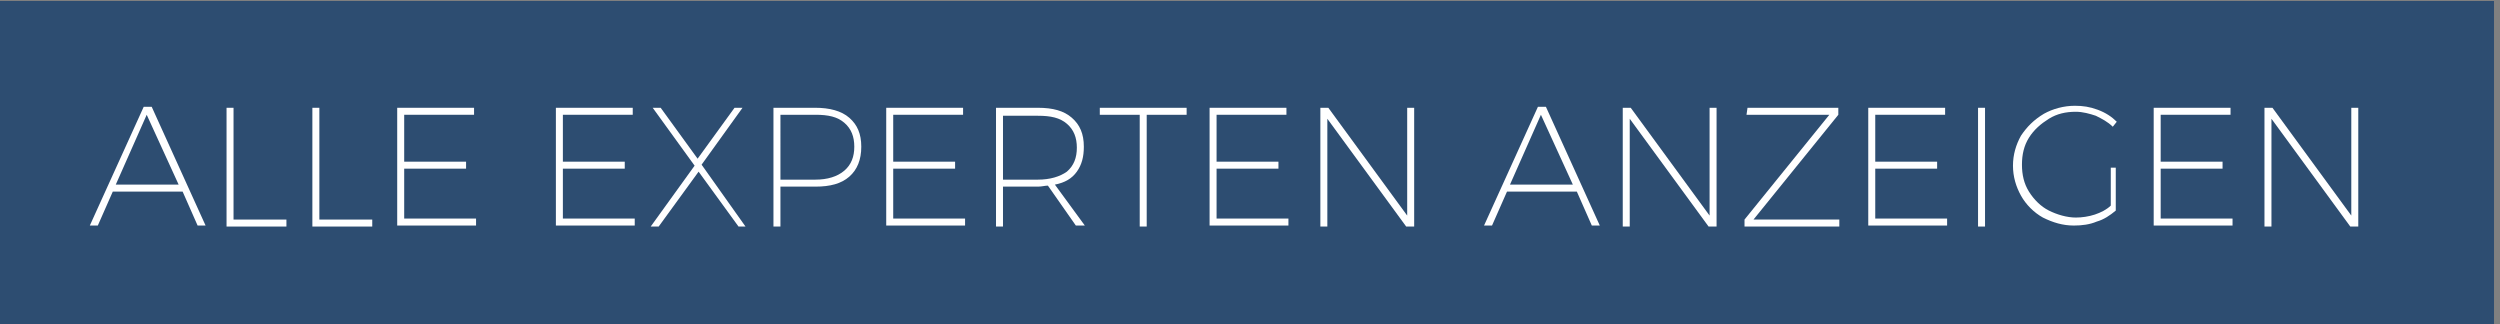 <?xml version="1.0" encoding="utf-8"?>
<!-- Generator: Adobe Illustrator 23.1.1, SVG Export Plug-In . SVG Version: 6.00 Build 0)  -->
<svg version="1.1" id="Ebene_1" xmlns="http://www.w3.org/2000/svg" xmlns:xlink="http://www.w3.org/1999/xlink" x="0px" y="0px"
	 viewBox="0 0 250.5 32.5" style="enable-background:new 0 0 250.5 32.5;" xml:space="preserve">
<rect x="0" y="0" width="250.5" height="32.5" fill="#808080" stroke="none"/>
<style type="text/css">
	.st0{fill:#2D4D71;}
	.st1{fill:#FFFFFF;}
</style>
<rect x="-0.9" y="0.1" class="st0" width="250.8" height="32.8"/>
<g>
	<g>
		<path class="st1" d="M19.8,22.6l-1.5-3.4h-7l-1.5,3.4H9l5.4-11.9h0.8l5.4,11.9H19.8z M11.6,18.5h6.3l-3.2-7L11.6,18.5z"/>
		<path class="st1" d="M22.7,10.8h0.7v11.2h5.3v0.7h-6V10.8z"/>
		<path class="st1" d="M31.3,10.8H32v11.2h5.3v0.7h-6V10.8z"/>
		<path class="st1" d="M39.8,10.8h7.7v0.7h-7v4.7h6.2v0.7h-6.2v5h7.2v0.7h-7.9V10.8z"/>
		<path class="st1" d="M55.7,10.8h7.7v0.7h-7v4.7h6.2v0.7h-6.2v5h7.2v0.7h-7.9V10.8z"/>
		<path class="st1" d="M65.4,10.8h0.8l3.7,5.1l3.7-5.1h0.8l-4.1,5.7l4.4,6.2H74l-4-5.5l-4,5.5h-0.8l4.4-6.1L65.4,10.8z"/>
		<path class="st1" d="M85.1,11.8c0.8,0.7,1.2,1.6,1.2,2.9c0,1.3-0.4,2.3-1.2,3c-0.8,0.7-1.9,1-3.4,1h-3.5v4h-0.7V10.8h4.2
			C83.1,10.8,84.3,11.1,85.1,11.8z M84.6,17.1c0.7-0.6,1-1.4,1-2.4c0-1-0.3-1.8-1-2.4c-0.7-0.6-1.6-0.8-2.9-0.8h-3.5V18h3.5
			C82.9,18,83.9,17.7,84.6,17.1z"/>
		<path class="st1" d="M88.8,10.8h7.7v0.7h-7v4.7h6.2v0.7h-6.2v5h7.2v0.7h-7.9V10.8z"/>
		<path class="st1" d="M107.8,22.6l-2.8-4c-0.3,0-0.6,0.1-1,0.1h-3.5v4h-0.7V10.8h4.2c1.5,0,2.6,0.3,3.4,1c0.8,0.7,1.2,1.6,1.2,2.9
			c0,1-0.2,1.8-0.7,2.5c-0.5,0.7-1.2,1.1-2.2,1.3l3,4.1H107.8z M104,18c1.2,0,2.2-0.3,2.9-0.8c0.7-0.6,1-1.4,1-2.4
			c0-1-0.3-1.8-1-2.4c-0.7-0.6-1.6-0.8-2.9-0.8h-3.5V18H104z"/>
		<path class="st1" d="M110.2,10.8h8.7v0.7h-4v11.2h-0.7V11.5h-4V10.8z"/>
		<path class="st1" d="M121.2,10.8h7.7v0.7h-7v4.7h6.2v0.7h-6.2v5h7.2v0.7h-7.9V10.8z"/>
		<path class="st1" d="M141,10.8h0.7v11.9h-0.8l-7.9-10.8v10.8h-0.7V10.8h0.8l7.9,10.8V10.8z"/>
		<path class="st1" d="M159.5,22.6l-1.5-3.4h-7l-1.5,3.4h-0.8l5.4-11.9h0.8l5.4,11.9H159.5z M151.3,18.5h6.3l-3.2-7L151.3,18.5z"/>
		<path class="st1" d="M171.3,10.8h0.7v11.9h-0.8l-7.9-10.8v10.8h-0.7V10.8h0.8l7.9,10.8V10.8z"/>
		<path class="st1" d="M175.1,10.8h9.1v0.7l-8.5,10.5h8.6v0.7h-9.5V22l8.5-10.5h-8.3L175.1,10.8z"/>
		<path class="st1" d="M187.2,10.8h7.7v0.7h-7v4.7h6.2v0.7h-6.2v5h7.2v0.7h-7.9V10.8z"/>
		<path class="st1" d="M198.2,10.8h0.7v11.9h-0.7V10.8z"/>
		<path class="st1" d="M211.4,16.8h0.6v4.3c-0.6,0.5-1.2,0.9-1.9,1.1c-0.7,0.3-1.5,0.4-2.3,0.4c-1.1,0-2.1-0.3-3.1-0.8
			c-0.9-0.5-1.7-1.3-2.2-2.2c-0.5-0.9-0.8-1.9-0.8-3s0.3-2.1,0.8-3c0.6-0.9,1.3-1.6,2.3-2.2c0.9-0.5,2-0.8,3.1-0.8
			c0.8,0,1.5,0.1,2.3,0.4s1.4,0.7,1.9,1.2l-0.4,0.5c-0.5-0.5-1.1-0.8-1.7-1.1c-0.6-0.2-1.3-0.4-2-0.4c-1,0-1.9,0.2-2.7,0.7
			c-0.8,0.5-1.5,1.1-2,1.9c-0.5,0.8-0.7,1.7-0.7,2.7c0,1,0.2,1.9,0.7,2.7s1.2,1.5,2,1.9s1.8,0.7,2.7,0.7c0.6,0,1.3-0.1,1.9-0.3
			s1.2-0.5,1.6-0.9V16.8z"/>
		<path class="st1" d="M215.8,10.8h7.7v0.7h-7v4.7h6.2v0.7h-6.2v5h7.2v0.7h-7.9V10.8z"/>
		<path class="st1" d="M235.6,10.8h0.7v11.9h-0.8l-7.9-10.8v10.8h-0.7V10.8h0.8l7.9,10.8V10.8z"/>
	</g>
</g>
</svg>
